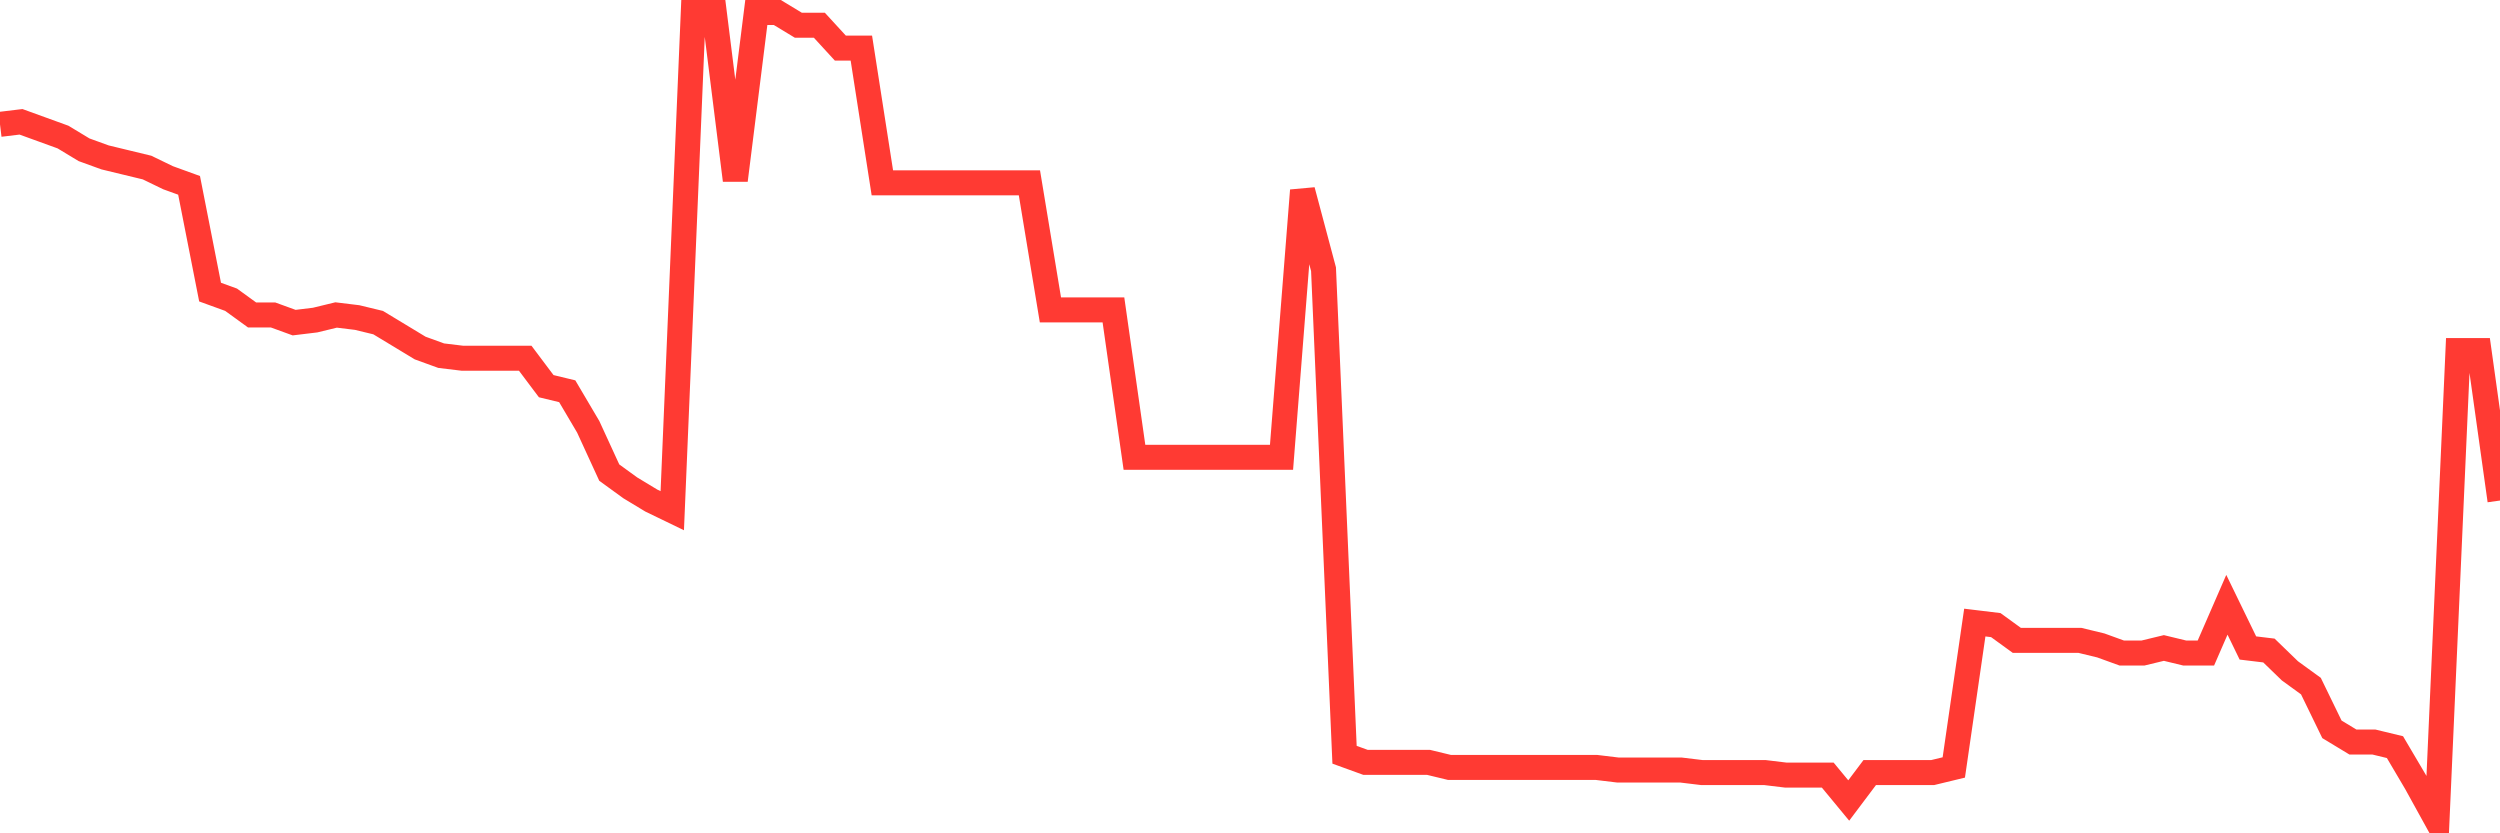 <svg
  xmlns="http://www.w3.org/2000/svg"
  xmlns:xlink="http://www.w3.org/1999/xlink"
  width="120"
  height="40"
  viewBox="0 0 120 40"
  preserveAspectRatio="none"
>
  <polyline
    points="0,5.969 1.008,5.847 2.017,6.213 3.025,6.579 4.034,7.189 5.042,7.555 6.05,7.799 7.059,8.043 8.067,8.531 9.076,8.897 10.084,14.021 11.092,14.387 12.101,15.119 13.109,15.119 14.118,15.486 15.126,15.364 16.134,15.119 17.143,15.242 18.151,15.486 19.16,16.096 20.168,16.706 21.176,17.072 22.185,17.194 23.193,17.194 24.202,17.194 25.21,17.194 26.218,18.536 27.227,18.78 28.235,20.488 29.244,22.684 30.252,23.416 31.261,24.026 32.269,24.514 33.277,0.6 34.286,0.6 35.294,8.653 36.303,0.6 37.311,0.6 38.319,1.21 39.328,1.21 40.336,2.308 41.345,2.308 42.353,8.775 43.361,8.775 44.37,8.775 45.378,8.775 46.387,8.775 47.395,8.775 48.403,8.775 49.412,8.775 50.42,14.875 51.429,14.875 52.437,14.875 53.445,14.875 54.454,21.952 55.462,21.952 56.471,21.952 57.479,21.952 58.487,21.952 59.496,21.952 60.504,21.952 61.513,21.952 62.521,9.141 63.529,12.923 64.538,36.228 65.546,36.594 66.555,36.594 67.563,36.594 68.571,36.594 69.58,36.838 70.588,36.838 71.597,36.838 72.605,36.838 73.613,36.838 74.622,36.838 75.63,36.838 76.639,36.838 77.647,36.96 78.655,36.96 79.664,36.96 80.672,36.96 81.681,37.082 82.689,37.082 83.697,37.082 84.706,37.082 85.714,37.204 86.723,37.204 87.731,37.204 88.739,38.424 89.748,37.082 90.756,37.082 91.765,37.082 92.773,37.082 93.782,36.838 94.79,29.883 95.798,30.005 96.807,30.737 97.815,30.737 98.824,30.737 99.832,30.737 100.84,30.981 101.849,31.347 102.857,31.347 103.866,31.103 104.874,31.347 105.882,31.347 106.891,29.029 107.899,31.103 108.908,31.225 109.916,32.201 110.924,32.933 111.933,35.008 112.941,35.618 113.95,35.618 114.958,35.862 115.966,37.57 116.975,39.4 117.983,16.828 118.992,16.828 120,24.026"
    fill="none"
    stroke="#ff3a33"
    stroke-width="1.2"
  >
  </polyline>
</svg>